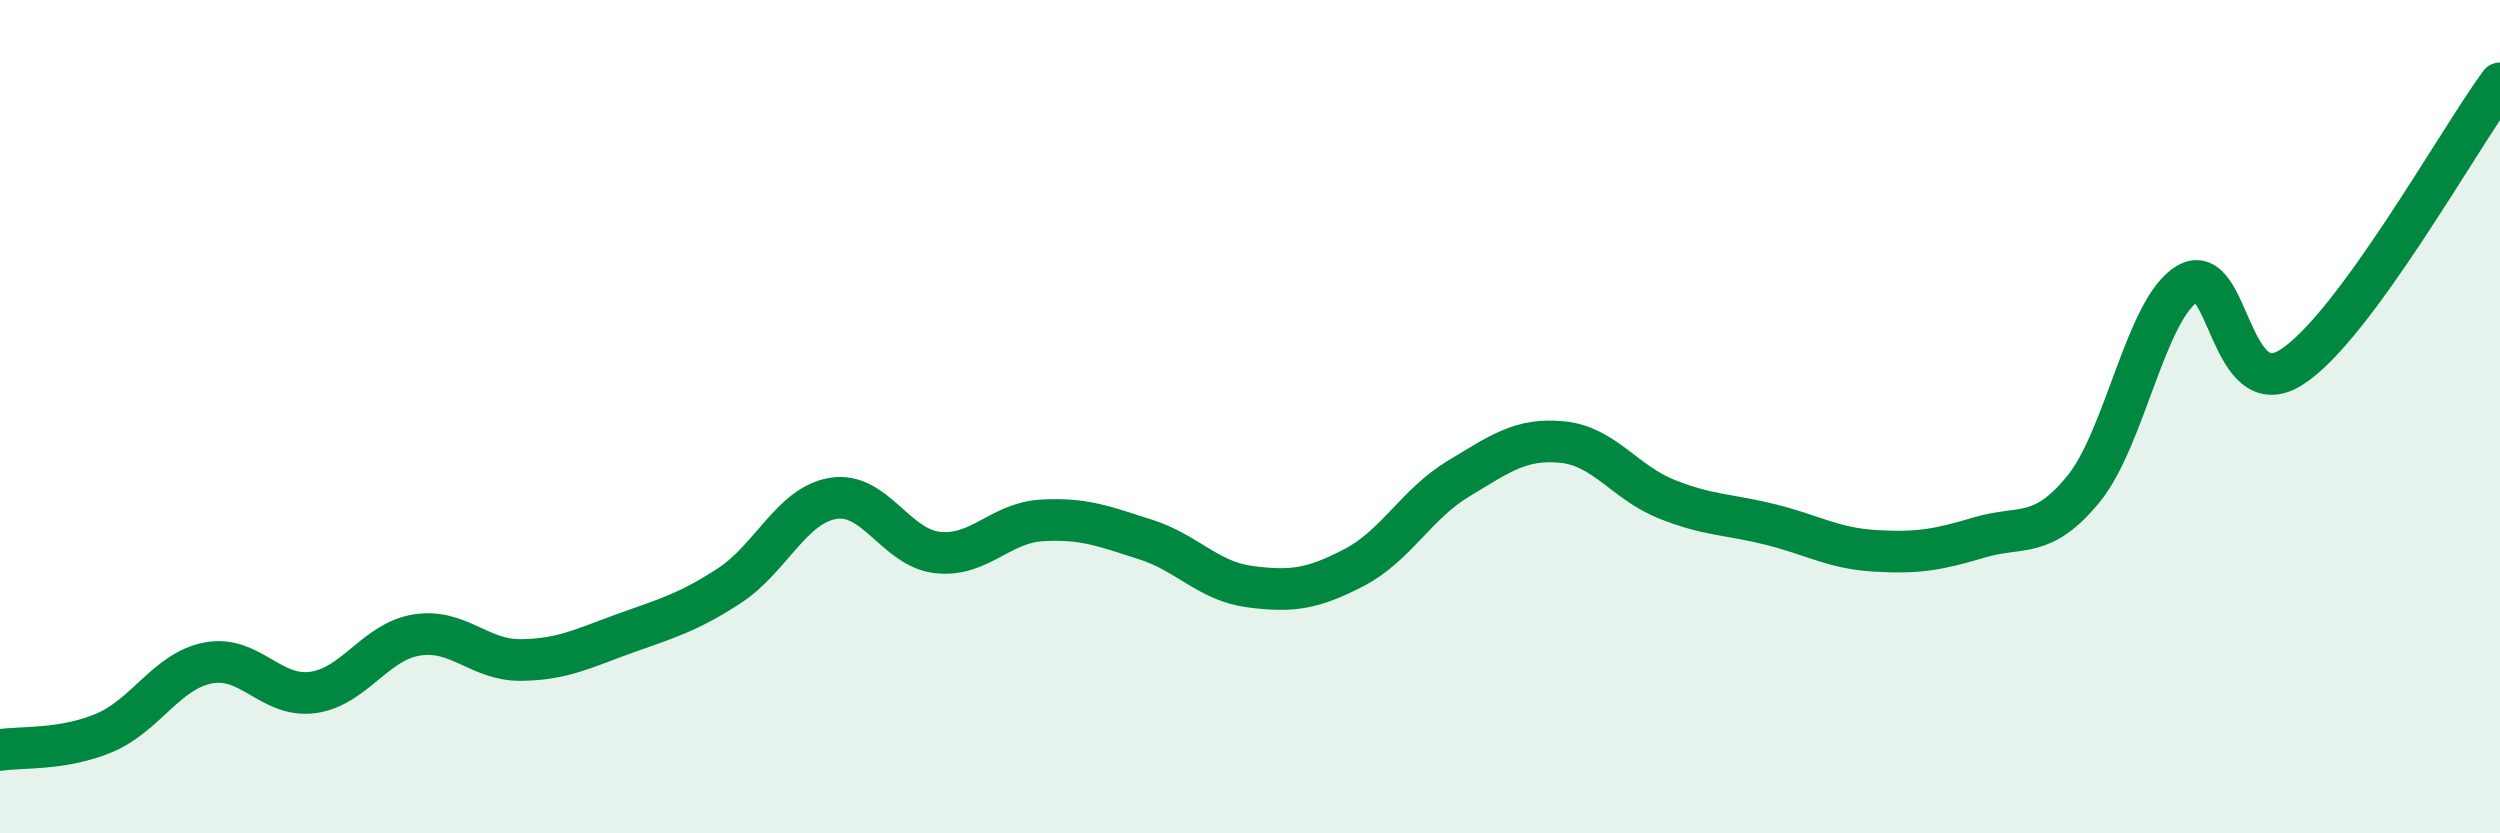 
    <svg width="60" height="20" viewBox="0 0 60 20" xmlns="http://www.w3.org/2000/svg">
      <path
        d="M 0,18 C 0.5,17.92 1.5,18.01 2.5,17.59 C 3.5,17.17 4,16.1 5,15.91 C 6,15.72 6.5,16.75 7.5,16.62 C 8.5,16.49 9,15.4 10,15.24 C 11,15.08 11.5,15.85 12.5,15.84 C 13.5,15.83 14,15.56 15,15.2 C 16,14.84 16.5,14.71 17.5,14.06 C 18.5,13.41 19,12.12 20,11.96 C 21,11.8 21.5,13.15 22.5,13.26 C 23.5,13.37 24,12.55 25,12.49 C 26,12.43 26.5,12.63 27.5,12.95 C 28.5,13.27 29,13.95 30,14.08 C 31,14.21 31.5,14.14 32.5,13.62 C 33.5,13.1 34,12.09 35,11.49 C 36,10.89 36.5,10.51 37.5,10.61 C 38.5,10.71 39,11.58 40,11.98 C 41,12.38 41.5,12.34 42.5,12.59 C 43.5,12.84 44,13.16 45,13.22 C 46,13.28 46.5,13.2 47.5,12.9 C 48.5,12.6 49,12.96 50,11.74 C 51,10.52 51.5,7.4 52.5,6.81 C 53.5,6.22 53.5,9.77 55,8.81 C 56.5,7.85 59,3.36 60,2L60 20L0 20Z"
        fill="#008740"
        opacity="0.1"
        stroke-linecap="round"
        stroke-linejoin="round"
      />
      <path
        d="M 0,18 C 0.5,17.92 1.5,18.01 2.5,17.59 C 3.5,17.17 4,16.1 5,15.91 C 6,15.72 6.5,16.75 7.5,16.62 C 8.5,16.49 9,15.4 10,15.24 C 11,15.08 11.5,15.85 12.5,15.84 C 13.5,15.83 14,15.56 15,15.2 C 16,14.84 16.5,14.71 17.5,14.06 C 18.5,13.41 19,12.12 20,11.96 C 21,11.8 21.5,13.15 22.5,13.26 C 23.5,13.37 24,12.55 25,12.49 C 26,12.43 26.5,12.63 27.5,12.95 C 28.5,13.27 29,13.95 30,14.08 C 31,14.21 31.5,14.14 32.5,13.62 C 33.5,13.1 34,12.09 35,11.49 C 36,10.89 36.5,10.51 37.5,10.61 C 38.5,10.71 39,11.58 40,11.98 C 41,12.38 41.5,12.34 42.5,12.59 C 43.5,12.84 44,13.16 45,13.22 C 46,13.28 46.5,13.2 47.5,12.9 C 48.5,12.6 49,12.96 50,11.74 C 51,10.52 51.5,7.4 52.5,6.81 C 53.5,6.22 53.5,9.77 55,8.81 C 56.5,7.85 59,3.36 60,2"
        stroke="#008740"
        stroke-width="1"
        fill="none"
        stroke-linecap="round"
        stroke-linejoin="round"
      />
    </svg>
  